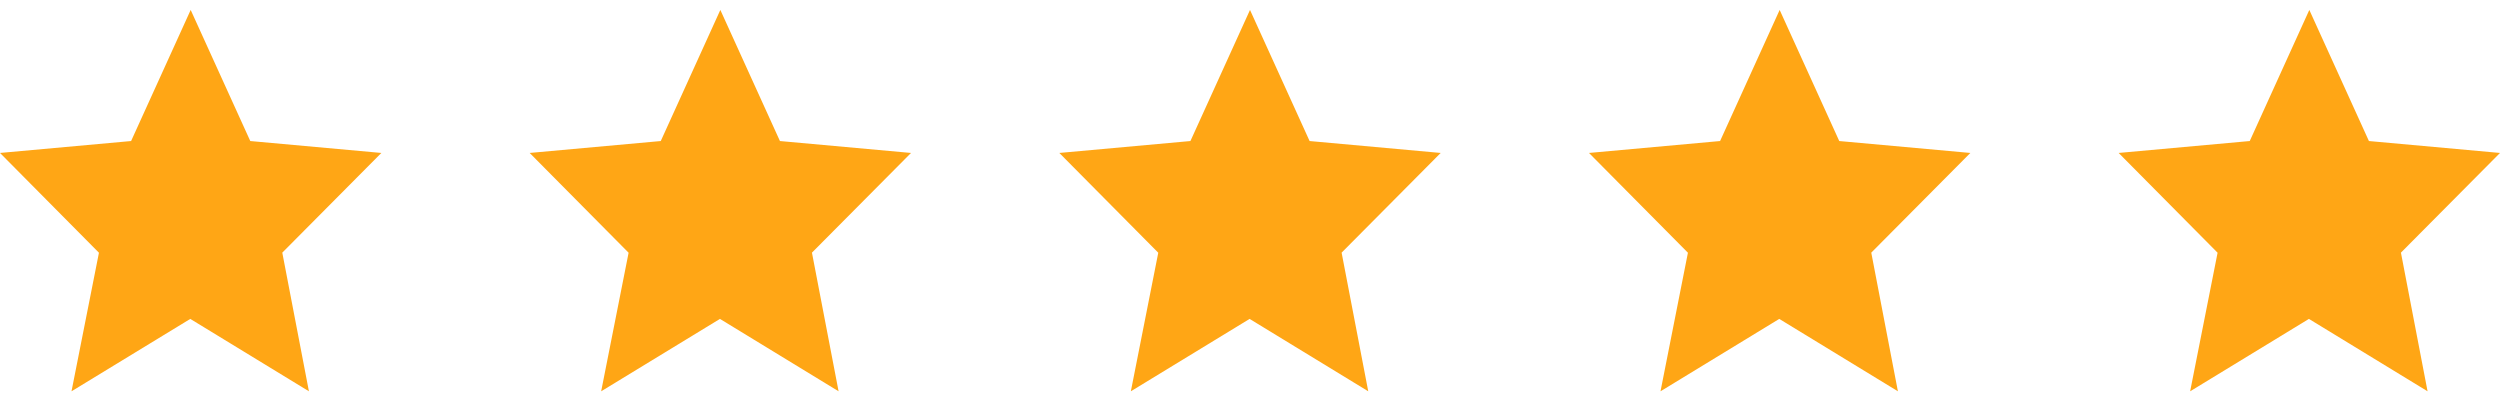 <svg width="118" height="19" viewBox="0 0 118 19" fill="none" xmlns="http://www.w3.org/2000/svg">
<g clip-path="url(#clip0_9_12678)">
<g clip-path="url(#clip1_9_12678)">
<path fill-rule="evenodd" clip-rule="evenodd" d="M9 0.469L6.188 6.657L0 7.219L4.67 11.929L3.375 18.469L8.981 15.052L14.581 18.469L13.324 11.925L18 7.219L11.813 6.657L9 0.469Z" fill="#FFA615"/>
</g>
</g>
<g clip-path="url(#clip2_9_12678)">
<g clip-path="url(#clip3_9_12678)">
<path fill-rule="evenodd" clip-rule="evenodd" d="M34 0.469L31.188 6.657L25 7.219L29.67 11.929L28.375 18.469L33.981 15.052L39.581 18.469L38.324 11.925L43 7.219L36.813 6.657L34 0.469Z" fill="#FFA615"/>
</g>
</g>
<g clip-path="url(#clip4_9_12678)">
<g clip-path="url(#clip5_9_12678)">
<path fill-rule="evenodd" clip-rule="evenodd" d="M59 0.469L56.188 6.657L50 7.219L54.67 11.929L53.376 18.469L58.981 15.052L64.581 18.469L63.324 11.925L68 7.219L61.813 6.657L59 0.469Z" fill="#FFA615"/>
</g>
</g>
<g clip-path="url(#clip6_9_12678)">
<g clip-path="url(#clip7_9_12678)">
<path fill-rule="evenodd" clip-rule="evenodd" d="M84 0.469L81.188 6.657L75 7.219L79.67 11.929L78.376 18.469L83.981 15.052L89.581 18.469L88.324 11.925L93 7.219L86.813 6.657L84 0.469Z" fill="#FFA615"/>
</g>
</g>
<g clip-path="url(#clip8_9_12678)">
<g clip-path="url(#clip9_9_12678)">
<path fill-rule="evenodd" clip-rule="evenodd" d="M109 0.469L106.188 6.657L100 7.219L104.67 11.929L103.375 18.469L108.981 15.052L114.581 18.469L113.324 11.925L118 7.219L111.813 6.657L109 0.469Z" fill="#FFA615"/>
</g>
</g>
<defs>
<clipPath id="clip0_9_12678">
<rect width="18" height="18" fill="white" transform="translate(0 0.469)"/>
</clipPath>
<clipPath id="clip1_9_12678">
<rect width="18" height="18" fill="white" transform="translate(0 0.469)"/>
</clipPath>
<clipPath id="clip2_9_12678">
<rect width="18" height="18" fill="white" transform="translate(25 0.469)"/>
</clipPath>
<clipPath id="clip3_9_12678">
<rect width="18" height="18" fill="white" transform="translate(25 0.469)"/>
</clipPath>
<clipPath id="clip4_9_12678">
<rect width="18" height="18" fill="white" transform="translate(50 0.469)"/>
</clipPath>
<clipPath id="clip5_9_12678">
<rect width="18" height="18" fill="white" transform="translate(50 0.469)"/>
</clipPath>
<clipPath id="clip6_9_12678">
<rect width="18" height="18" fill="white" transform="translate(75 0.469)"/>
</clipPath>
<clipPath id="clip7_9_12678">
<rect width="18" height="18" fill="white" transform="translate(75 0.469)"/>
</clipPath>
<clipPath id="clip8_9_12678">
<rect width="18" height="18" fill="white" transform="translate(100 0.469)"/>
</clipPath>
<clipPath id="clip9_9_12678">
<rect width="18" height="18" fill="white" transform="translate(100 0.469)"/>
</clipPath>
</defs>
</svg>
